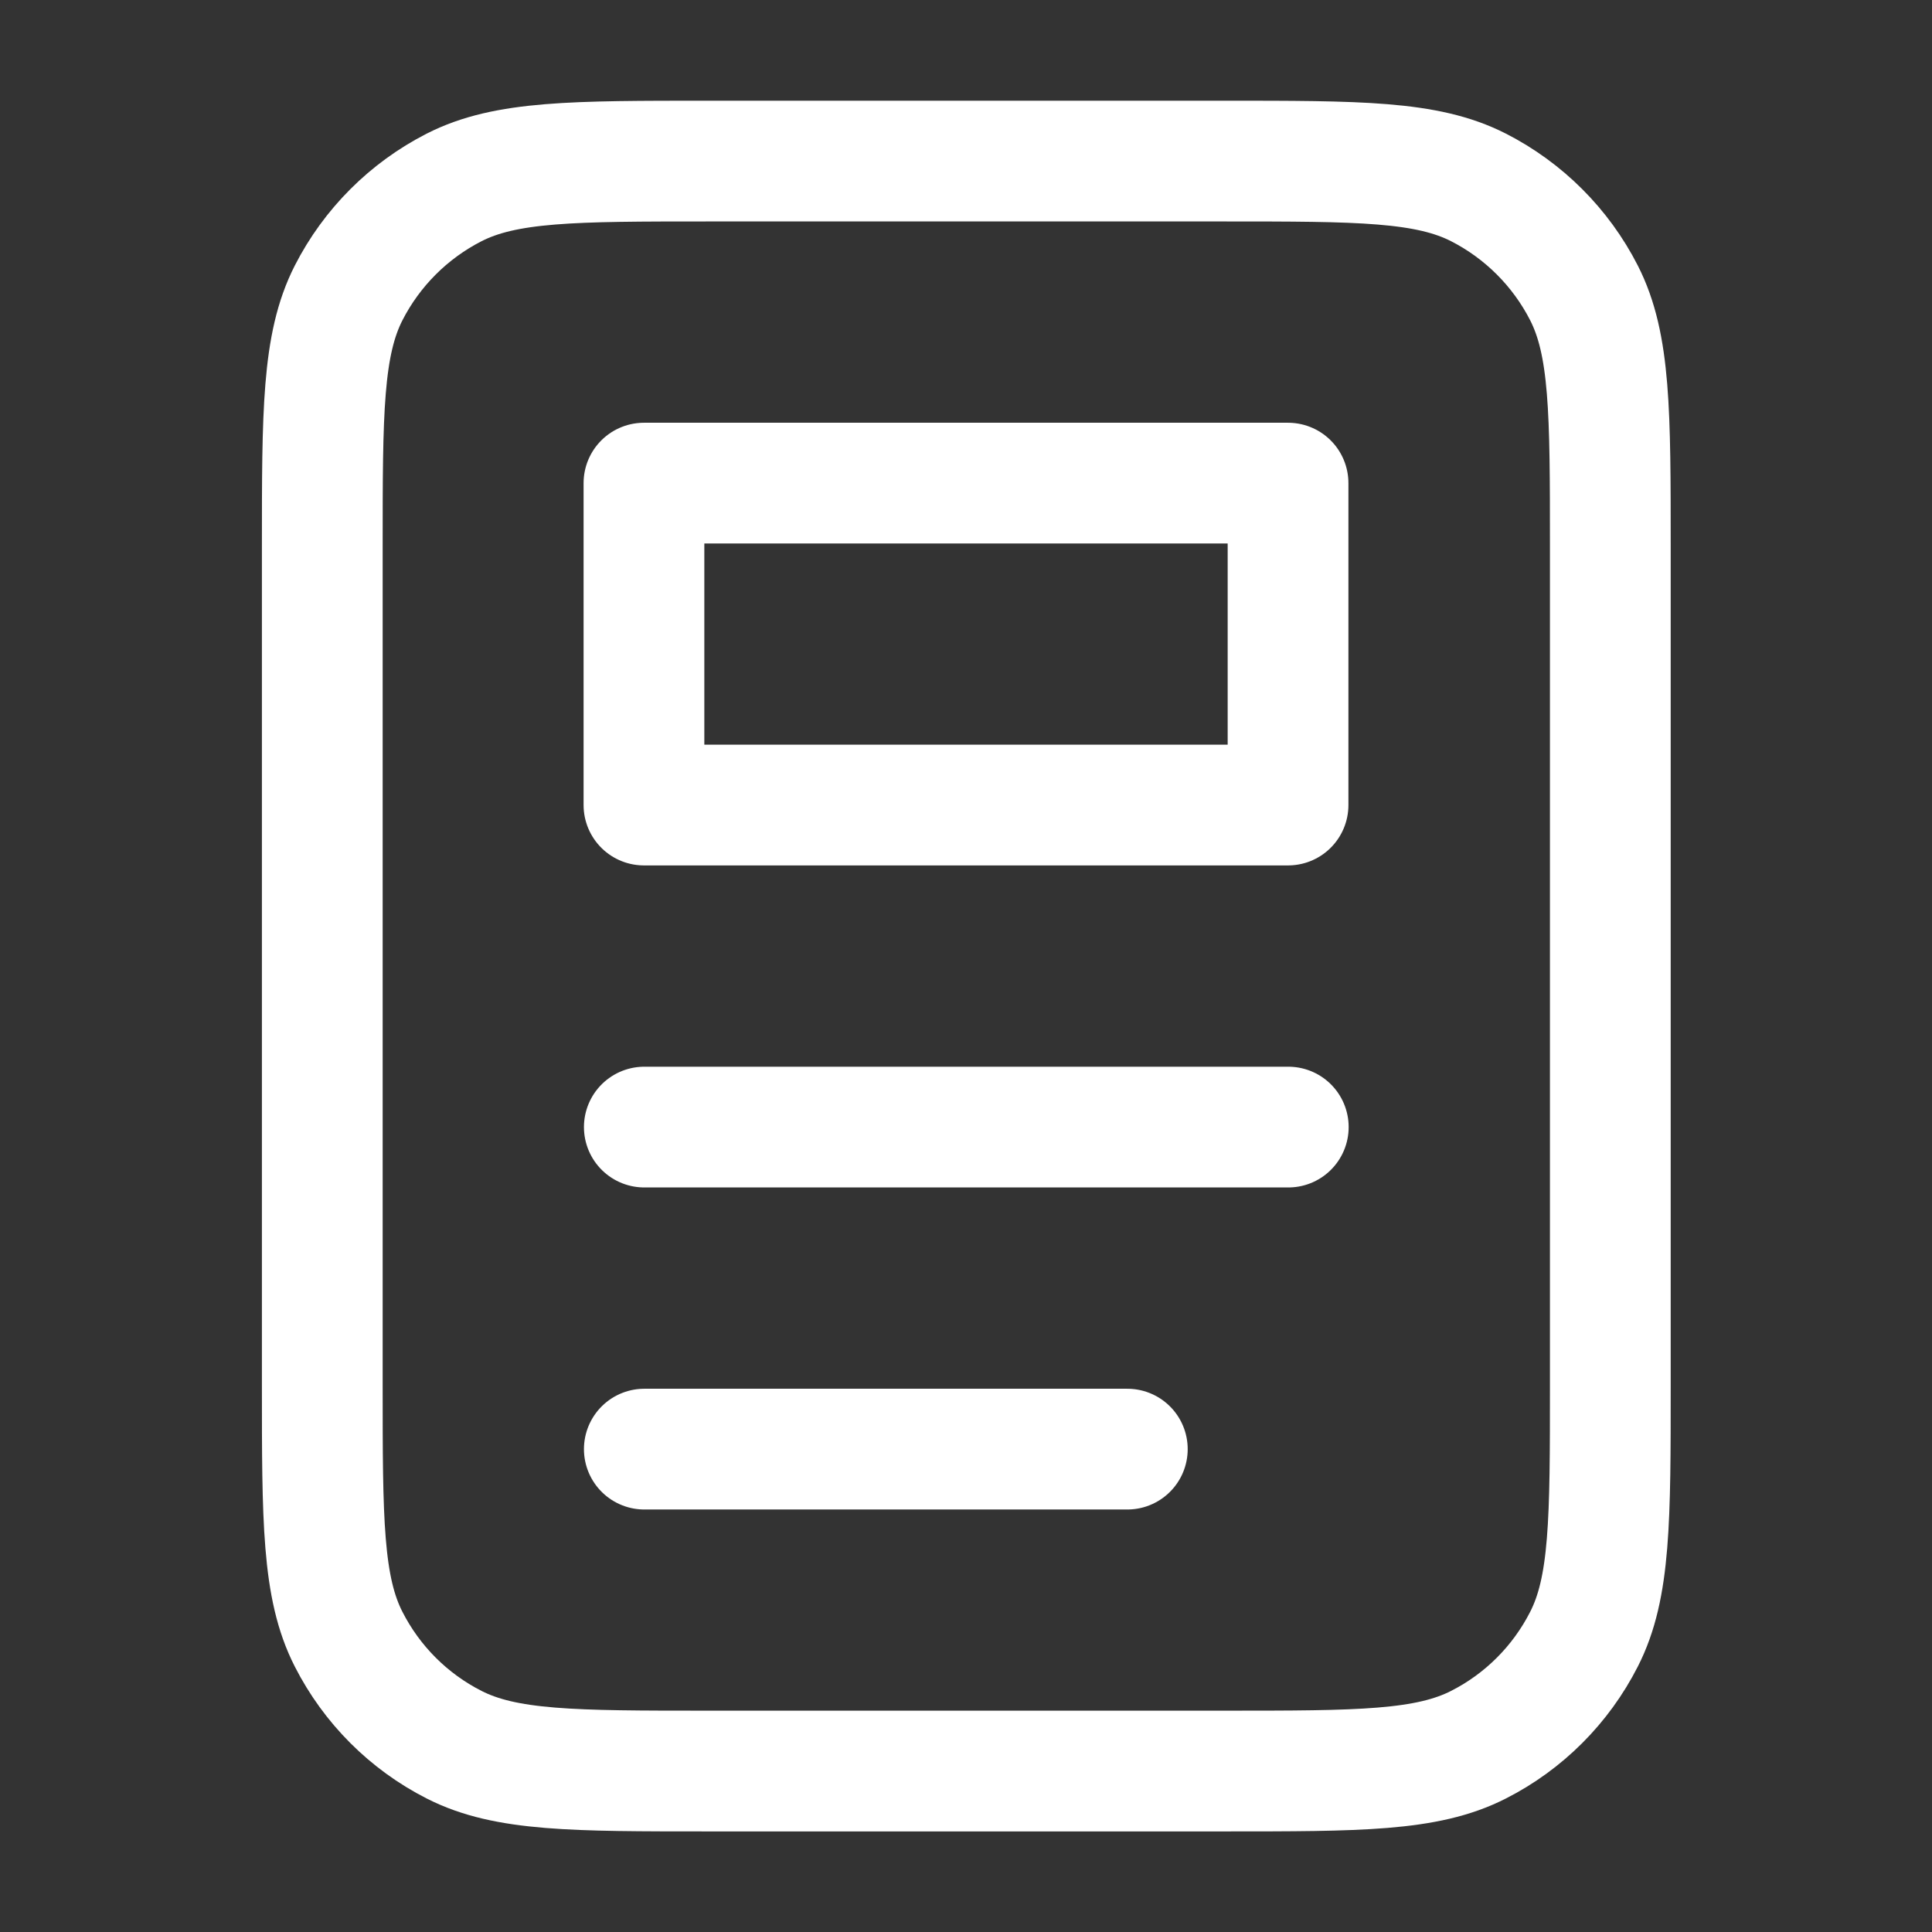<?xml version="1.0" encoding="UTF-8"?>
<svg xmlns="http://www.w3.org/2000/svg" width="16" height="16" viewBox="0 0 16 16" fill="none">
  <rect x="0" y="0" width="16" height="16" fill="#333333" stroke="none"/>
  <g clip-path="url(#clip0_1730_534)">
    <path d="M9.336 12.001H5.336M10.669 9.334H5.336M13.336 4.534V11.467C13.336 12.587 13.336 13.148 13.118 13.575C12.926 13.952 12.62 14.258 12.244 14.449C11.816 14.667 11.256 14.667 10.136 14.667H5.869C4.749 14.667 4.189 14.667 3.761 14.449C3.385 14.258 3.079 13.952 2.887 13.575C2.669 13.148 2.669 12.587 2.669 11.467V4.534C2.669 3.414 2.669 2.854 2.887 2.426C3.079 2.05 3.385 1.744 3.761 1.552C4.189 1.334 4.749 1.334 5.869 1.334H10.136C11.256 1.334 11.816 1.334 12.244 1.552C12.62 1.744 12.926 2.05 13.118 2.426C13.336 2.854 13.336 3.414 13.336 4.534ZM5.333 4.001H10.667V6.667H5.333V4.001Z" stroke="white" stroke-linecap="round" stroke-linejoin="round"></path>
  </g>
  <defs>
    <clipPath id="clip0_1730_534">
      <rect width="16" height="16" fill="white" transform="translate(0.001 0.001)"></rect>
    </clipPath>
  </defs>
</svg>
